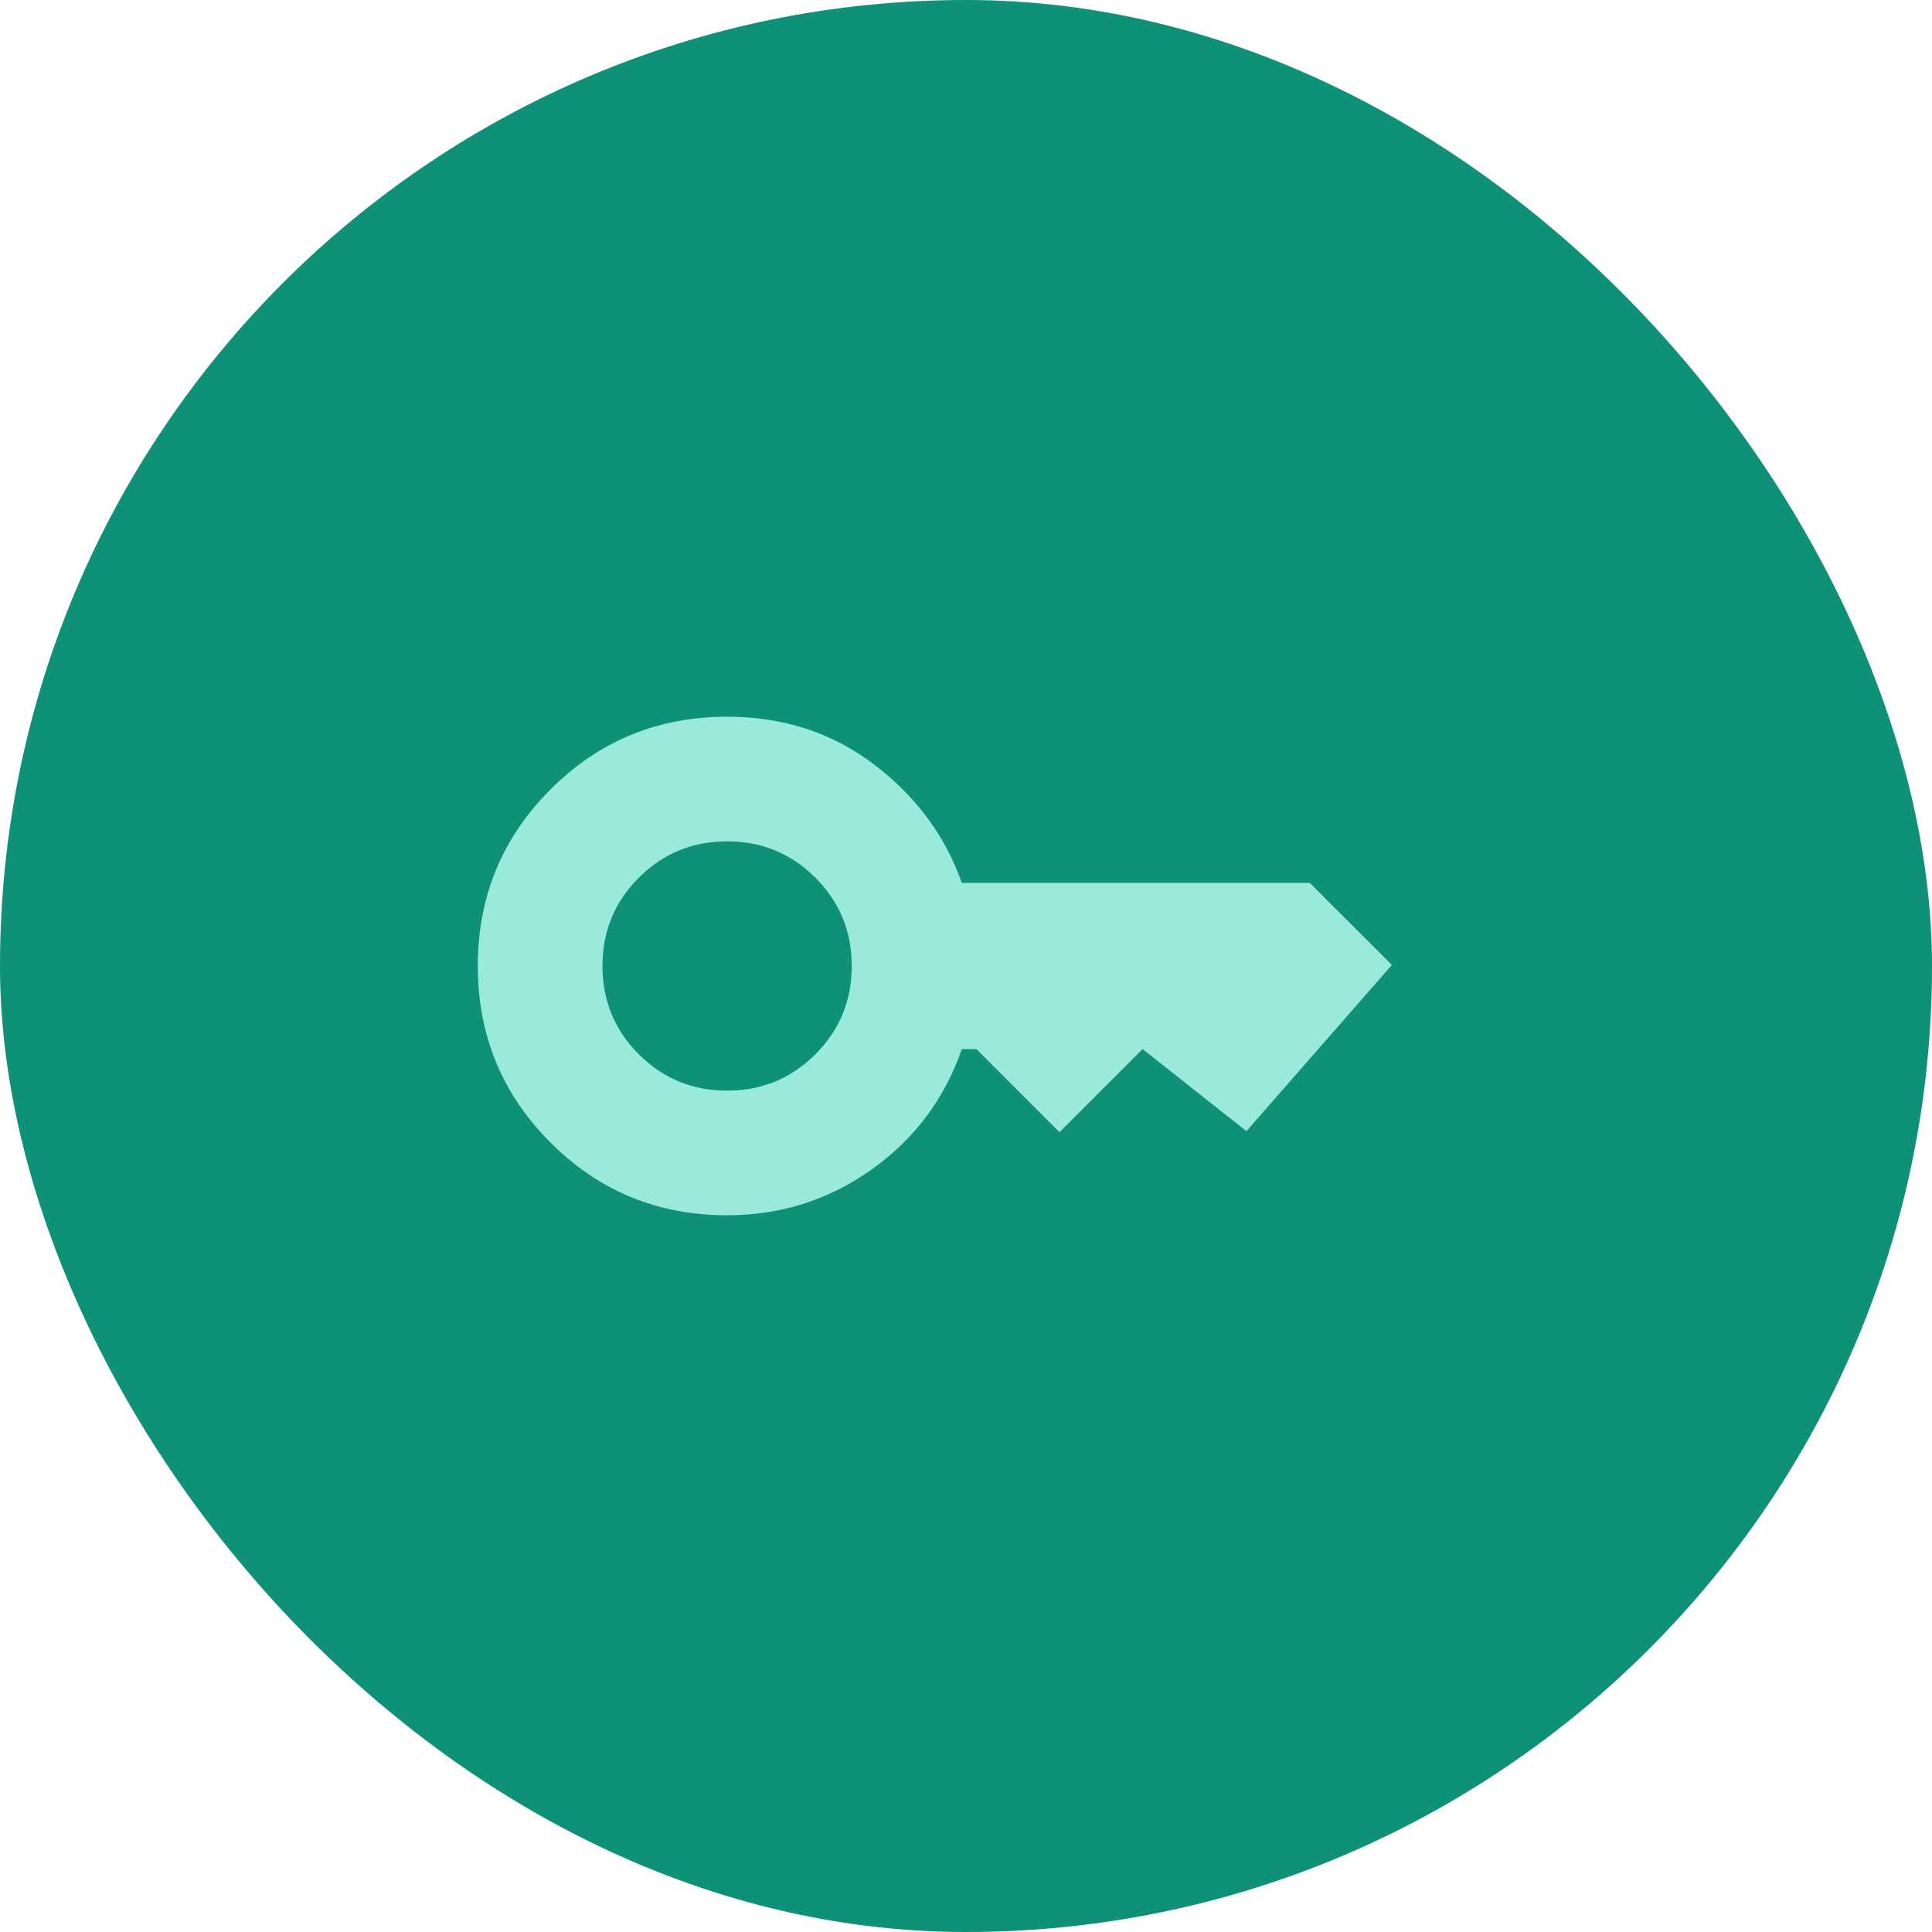 <svg width="124" height="124" viewBox="0 0 124 124" fill="none" xmlns="http://www.w3.org/2000/svg">
<rect width="124" height="124" rx="62" fill="#0E9177"/>
<path d="M46.667 70C48.889 70 50.778 69.222 52.333 67.667C53.889 66.111 54.667 64.222 54.667 62C54.667 59.778 53.889 57.889 52.333 56.333C50.778 54.778 48.889 54 46.667 54C44.444 54 42.556 54.778 41 56.333C39.444 57.889 38.667 59.778 38.667 62C38.667 64.222 39.444 66.111 41 67.667C42.556 69.222 44.444 70 46.667 70ZM46.667 78C42.222 78 38.444 76.444 35.333 73.333C32.222 70.222 30.667 66.444 30.667 62C30.667 57.556 32.222 53.778 35.333 50.667C38.444 47.556 42.222 46 46.667 46C50.267 46 53.412 47.022 56.101 49.067C58.791 51.111 60.669 53.644 61.733 56.667H84.067L89.333 61.933L80 72.6L73.333 67.333L68 72.667L62.667 67.333H61.733C60.622 70.533 58.689 73.111 55.933 75.067C53.178 77.022 50.089 78 46.667 78Z" fill="#99EADA"/>
</svg>
